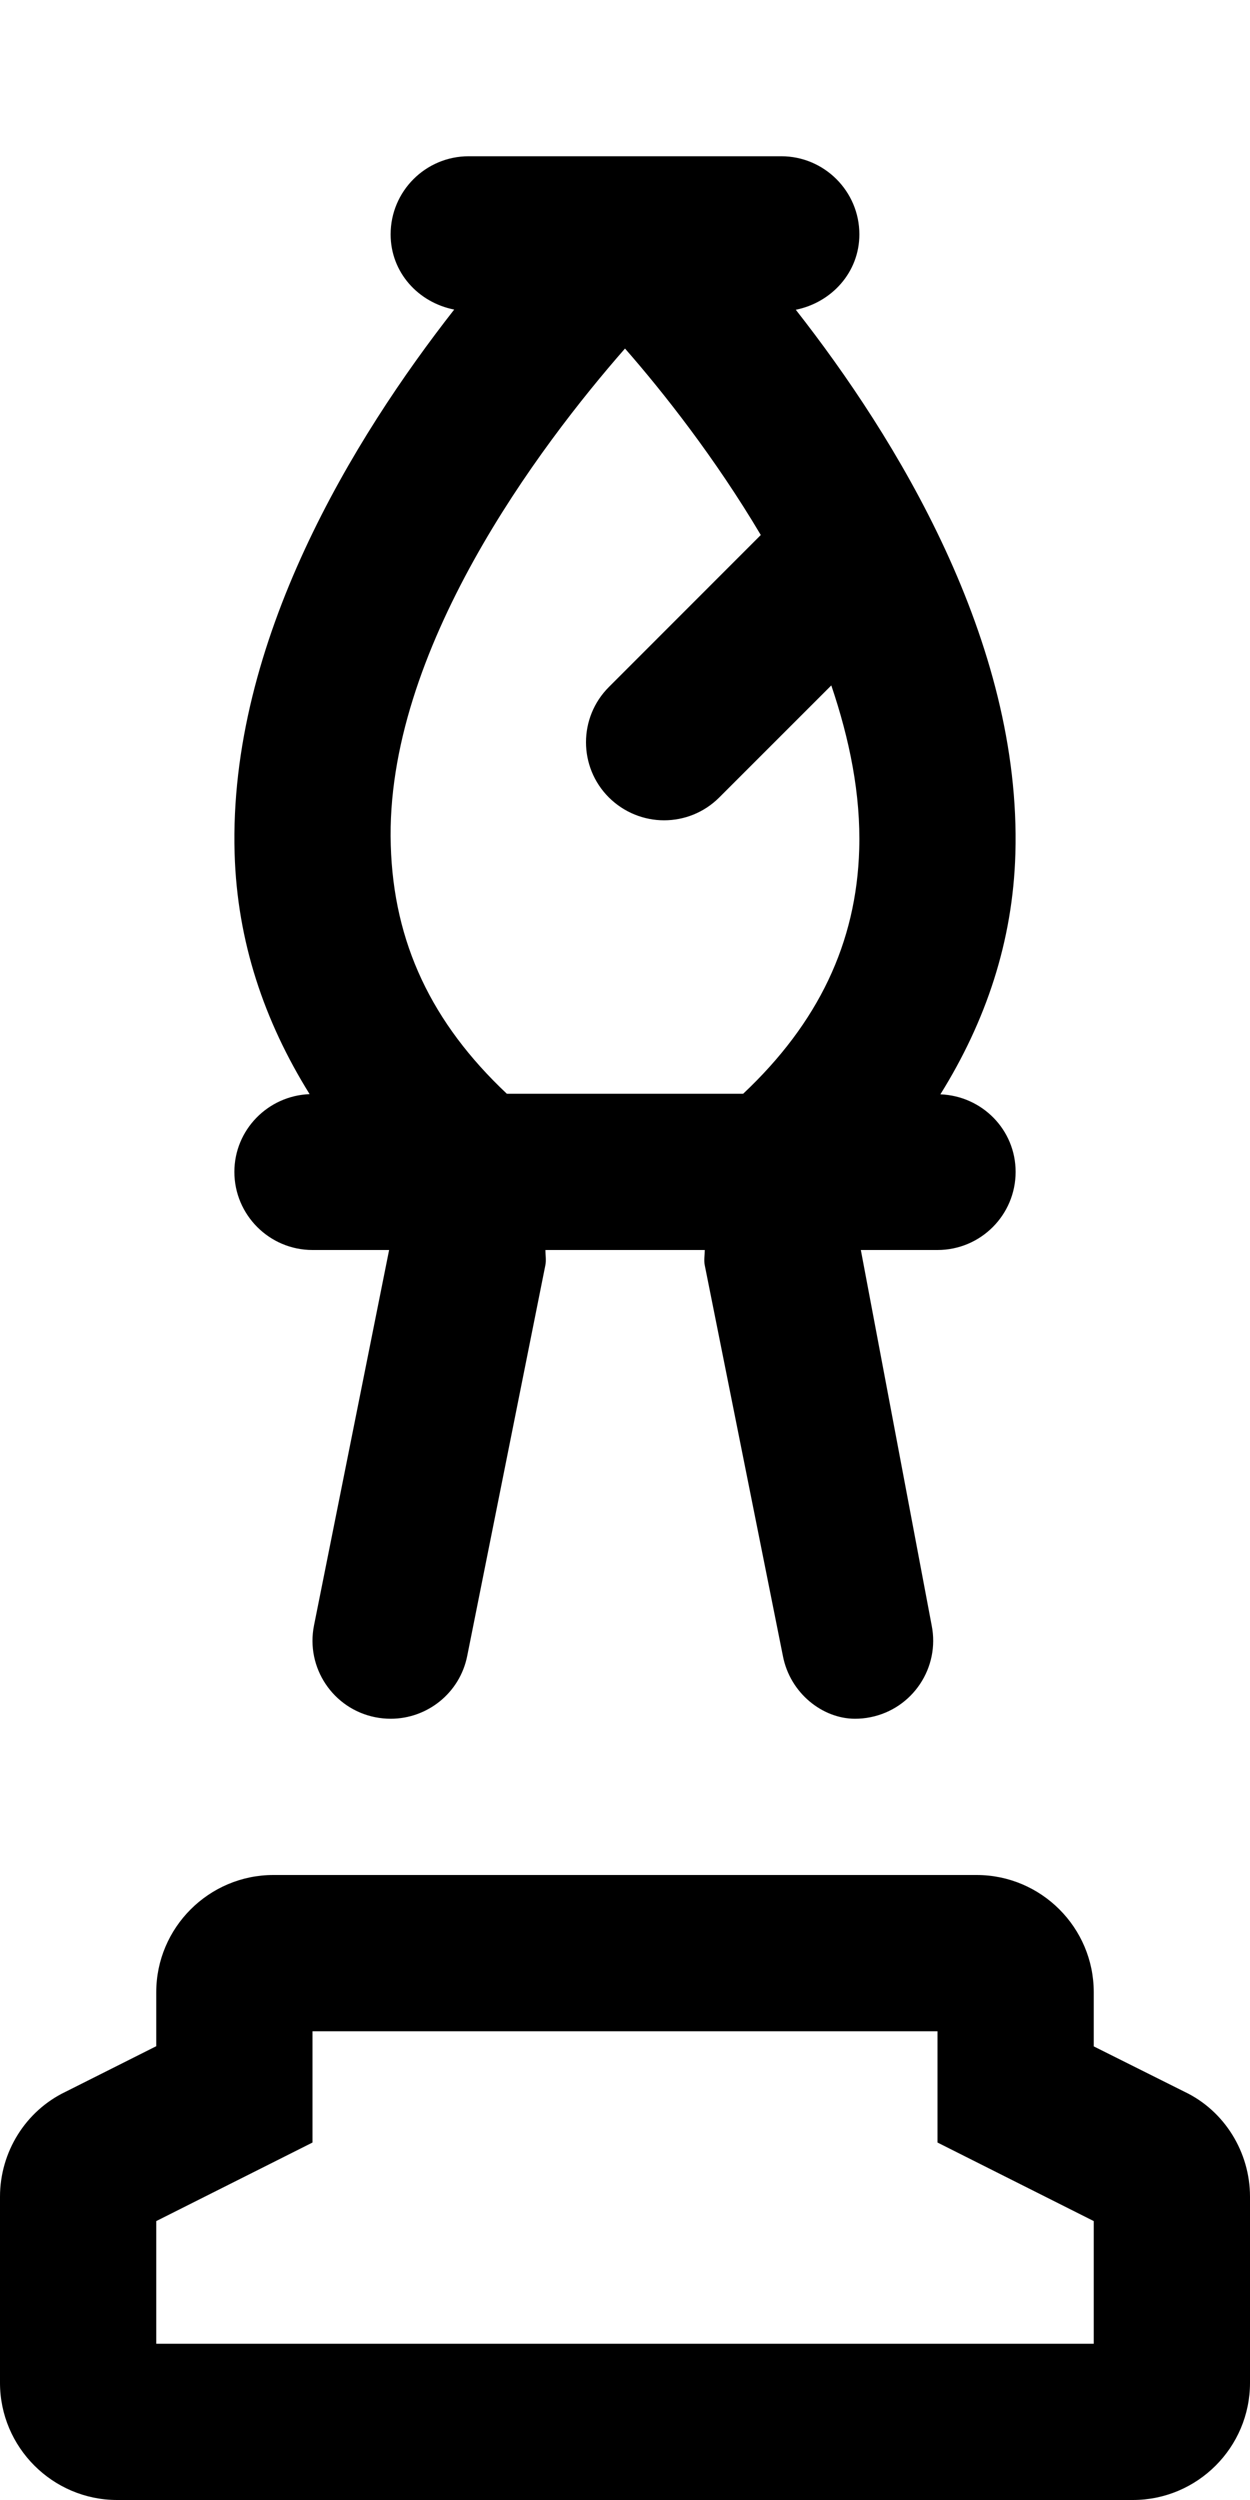 <svg xmlns="http://www.w3.org/2000/svg" viewBox="0 0 256 512"><!--! Font Awesome Pro 6.1.2 by @fontawesome - https://fontawesome.com License - https://fontawesome.com/license (Commercial License) Copyright 2022 Fonticons, Inc. --><path d="M242.6 428.4L224 419.1V408c0-13.23-10.77-24-24-24h-144C42.77 384 32 394.8 32 408v11.06l-18.58 9.344C5.266 432.3 0 440.7 0 449.9V488C0 501.2 10.77 512 24 512h208c13.23 0 24-10.77 24-24v-38.13C256 440.8 250.8 432.3 242.6 428.4zM224 480H32v-25.12l32-16.09V416h128v22.79l32 16.09V480zM48 240C48 248.8 55.16 256 64 256h15.69l-15.38 76.88c-1.734 8.656 3.891 17.09 12.55 18.81C77.92 351.9 78.98 352 80.02 352c7.469 0 14.16-5.25 15.67-12.88l16-80C111.9 258.1 111.7 257 111.7 256h32.64c-.002 1.047-.219 2.061-.006 3.125l16 80C161.8 346.8 168.5 352 175.1 352c1.031 0 2.094-.094 3.156-.312c8.656-1.719 14.28-10.16 12.55-18.81L176.3 256H192c8.836 0 16-7.164 16-16c0-8.627-6.865-15.55-15.41-15.88c9.326-14.97 14.84-31.32 15.36-49.28c1.273-43.54-24.55-85.35-44.97-111.4C170.3 61.96 176 55.78 176 48C176 39.16 168.8 32 160 32H96C87.16 32 80 39.16 80 48c0 7.779 5.662 13.96 13.02 15.4c-20.42 26.09-46.25 67.9-44.97 111.4c.523 17.96 6.035 34.3 15.36 49.28C54.87 224.4 48 231.4 48 240zM128 71.38c7.826 8.93 18.48 22.46 27.81 38.19L124.7 140.7c-6.25 6.25-6.25 16.38 0 22.62C127.8 166.4 131.9 168 136 168s8.188-1.562 11.31-4.688l22.94-22.94c3.719 10.98 6.059 22.31 5.717 33.6C175.4 193.1 167.6 209.5 152.2 224H103.8C88.41 209.5 80.61 193.1 80.03 173.1C78.8 133.3 110.6 91.25 128 71.38z"/></svg>